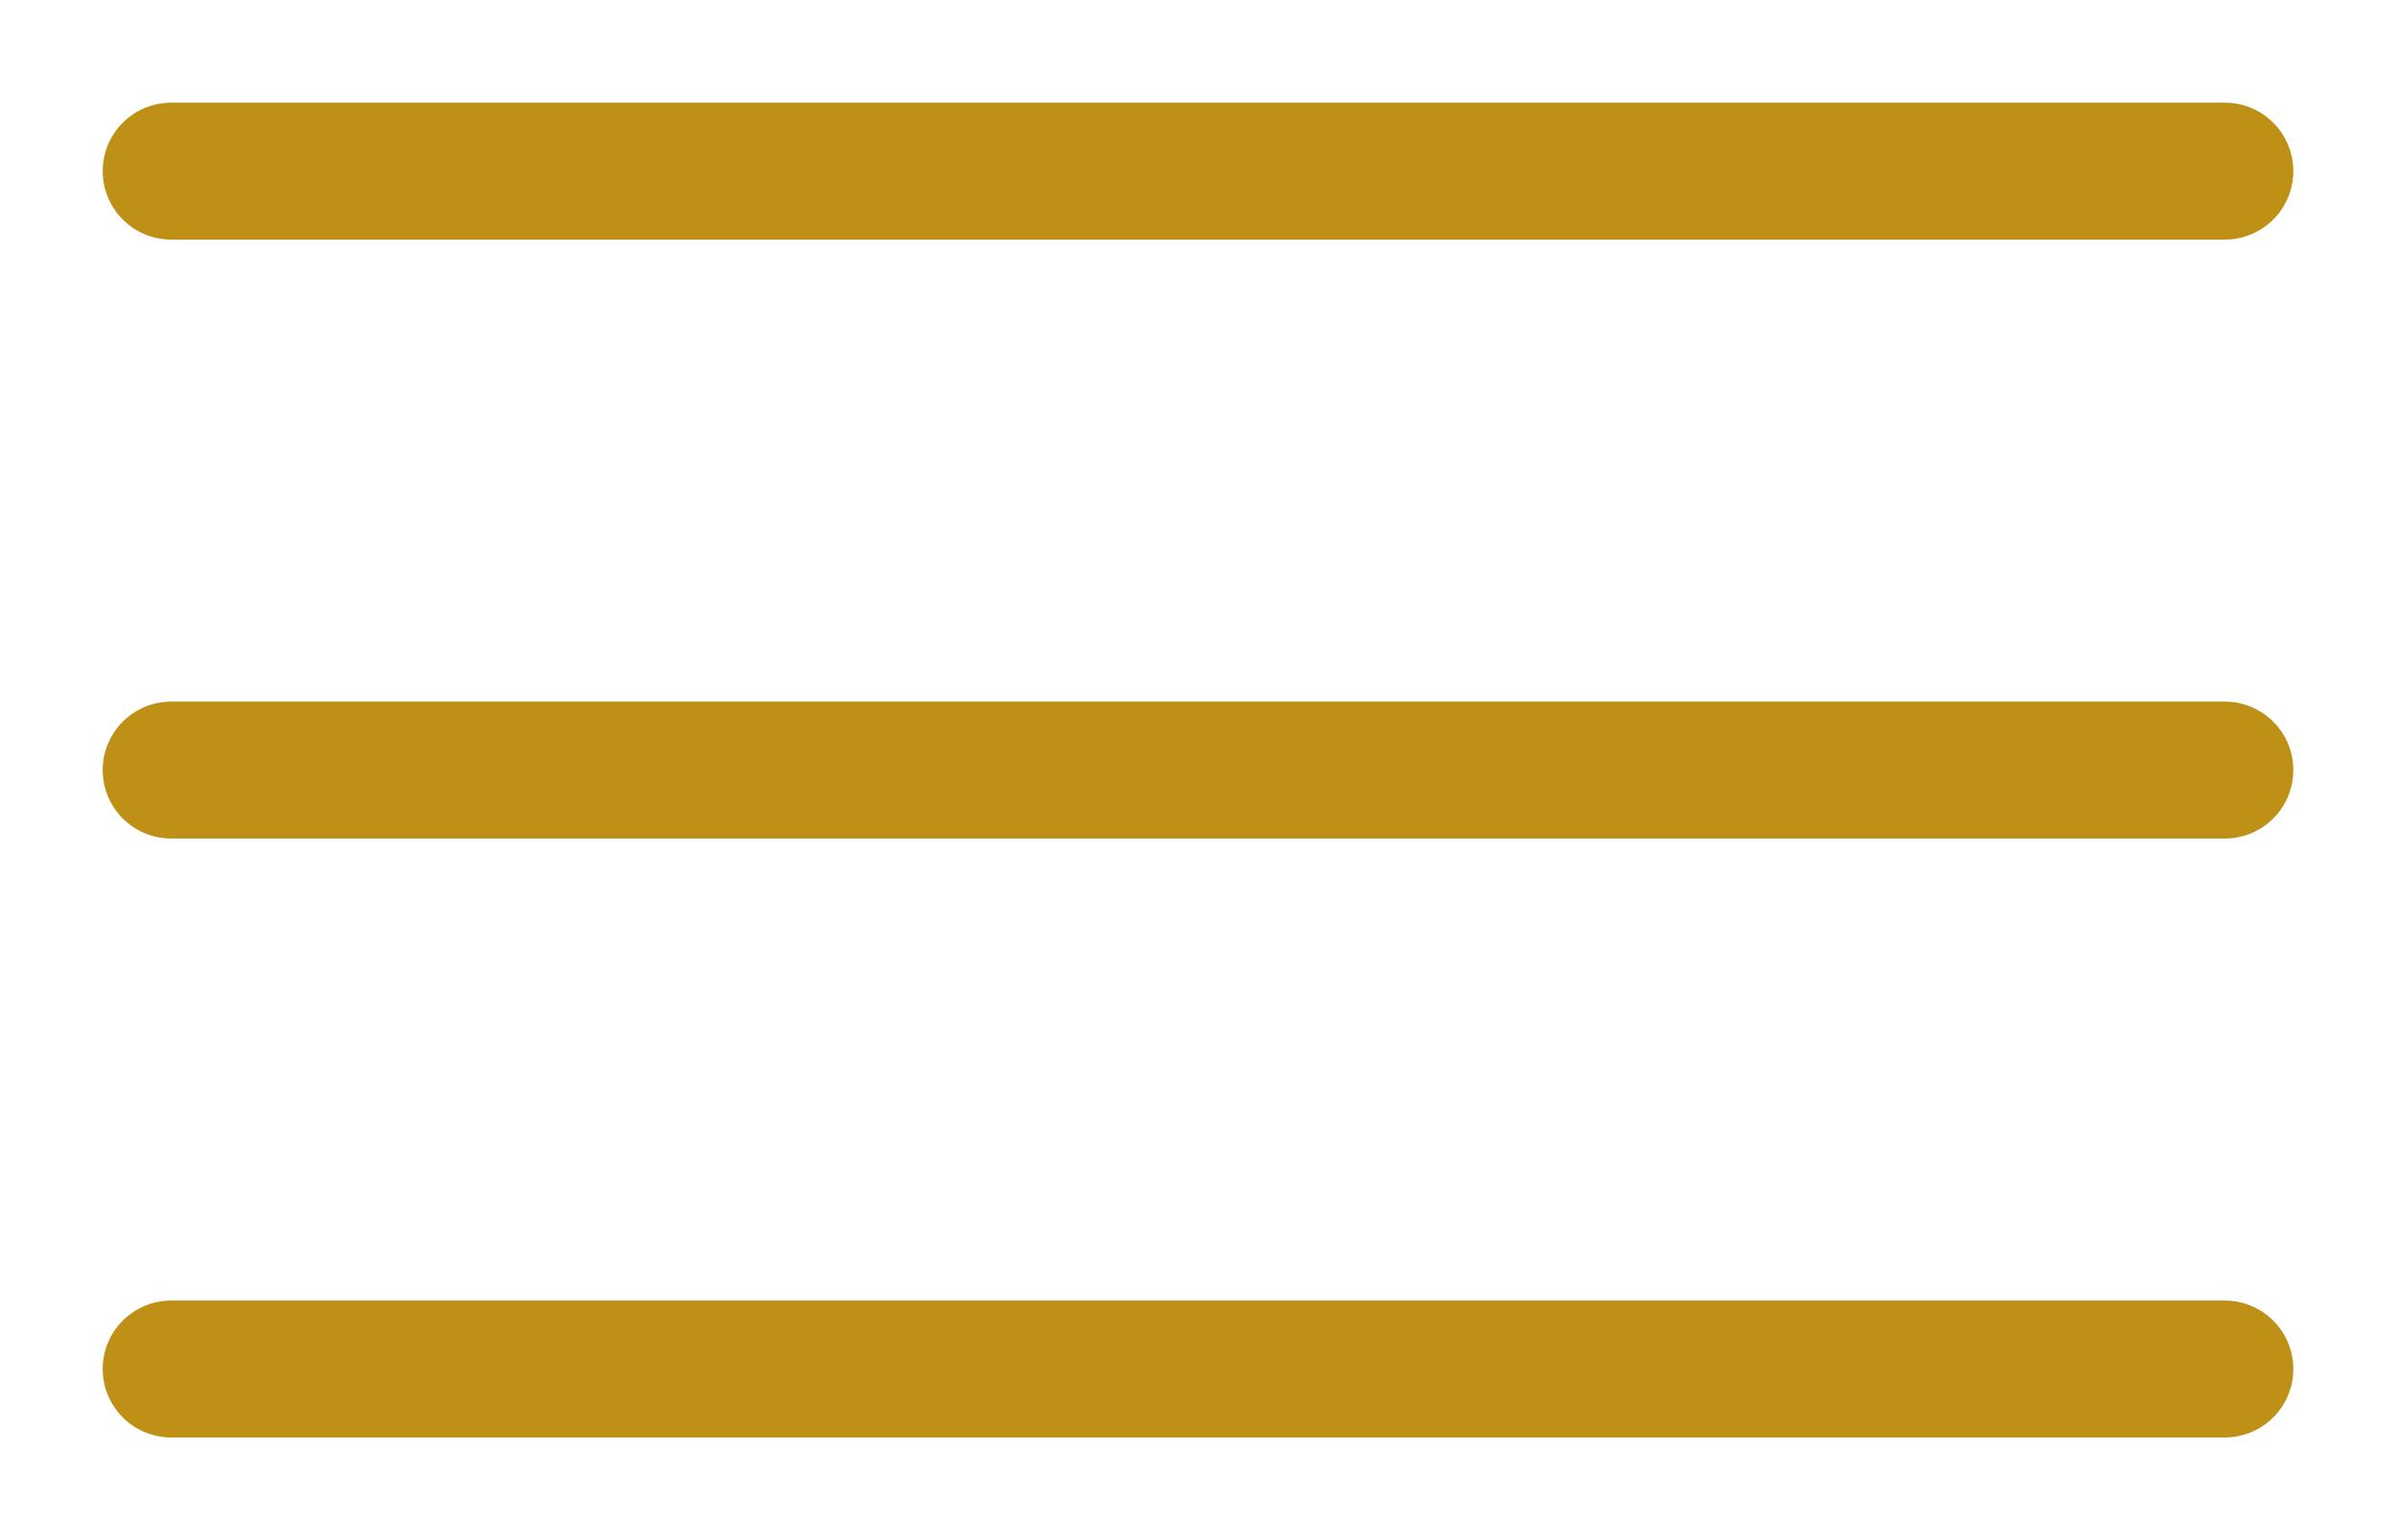 <?xml version="1.0" encoding="UTF-8"?> <svg xmlns="http://www.w3.org/2000/svg" width="14" height="9" viewBox="0 0 14 9" fill="none"><path d="M1 1H13M1 4.5H13M1 8H13" stroke="#BE9016" stroke-width="0.8" stroke-miterlimit="10" stroke-linecap="round"></path></svg> 